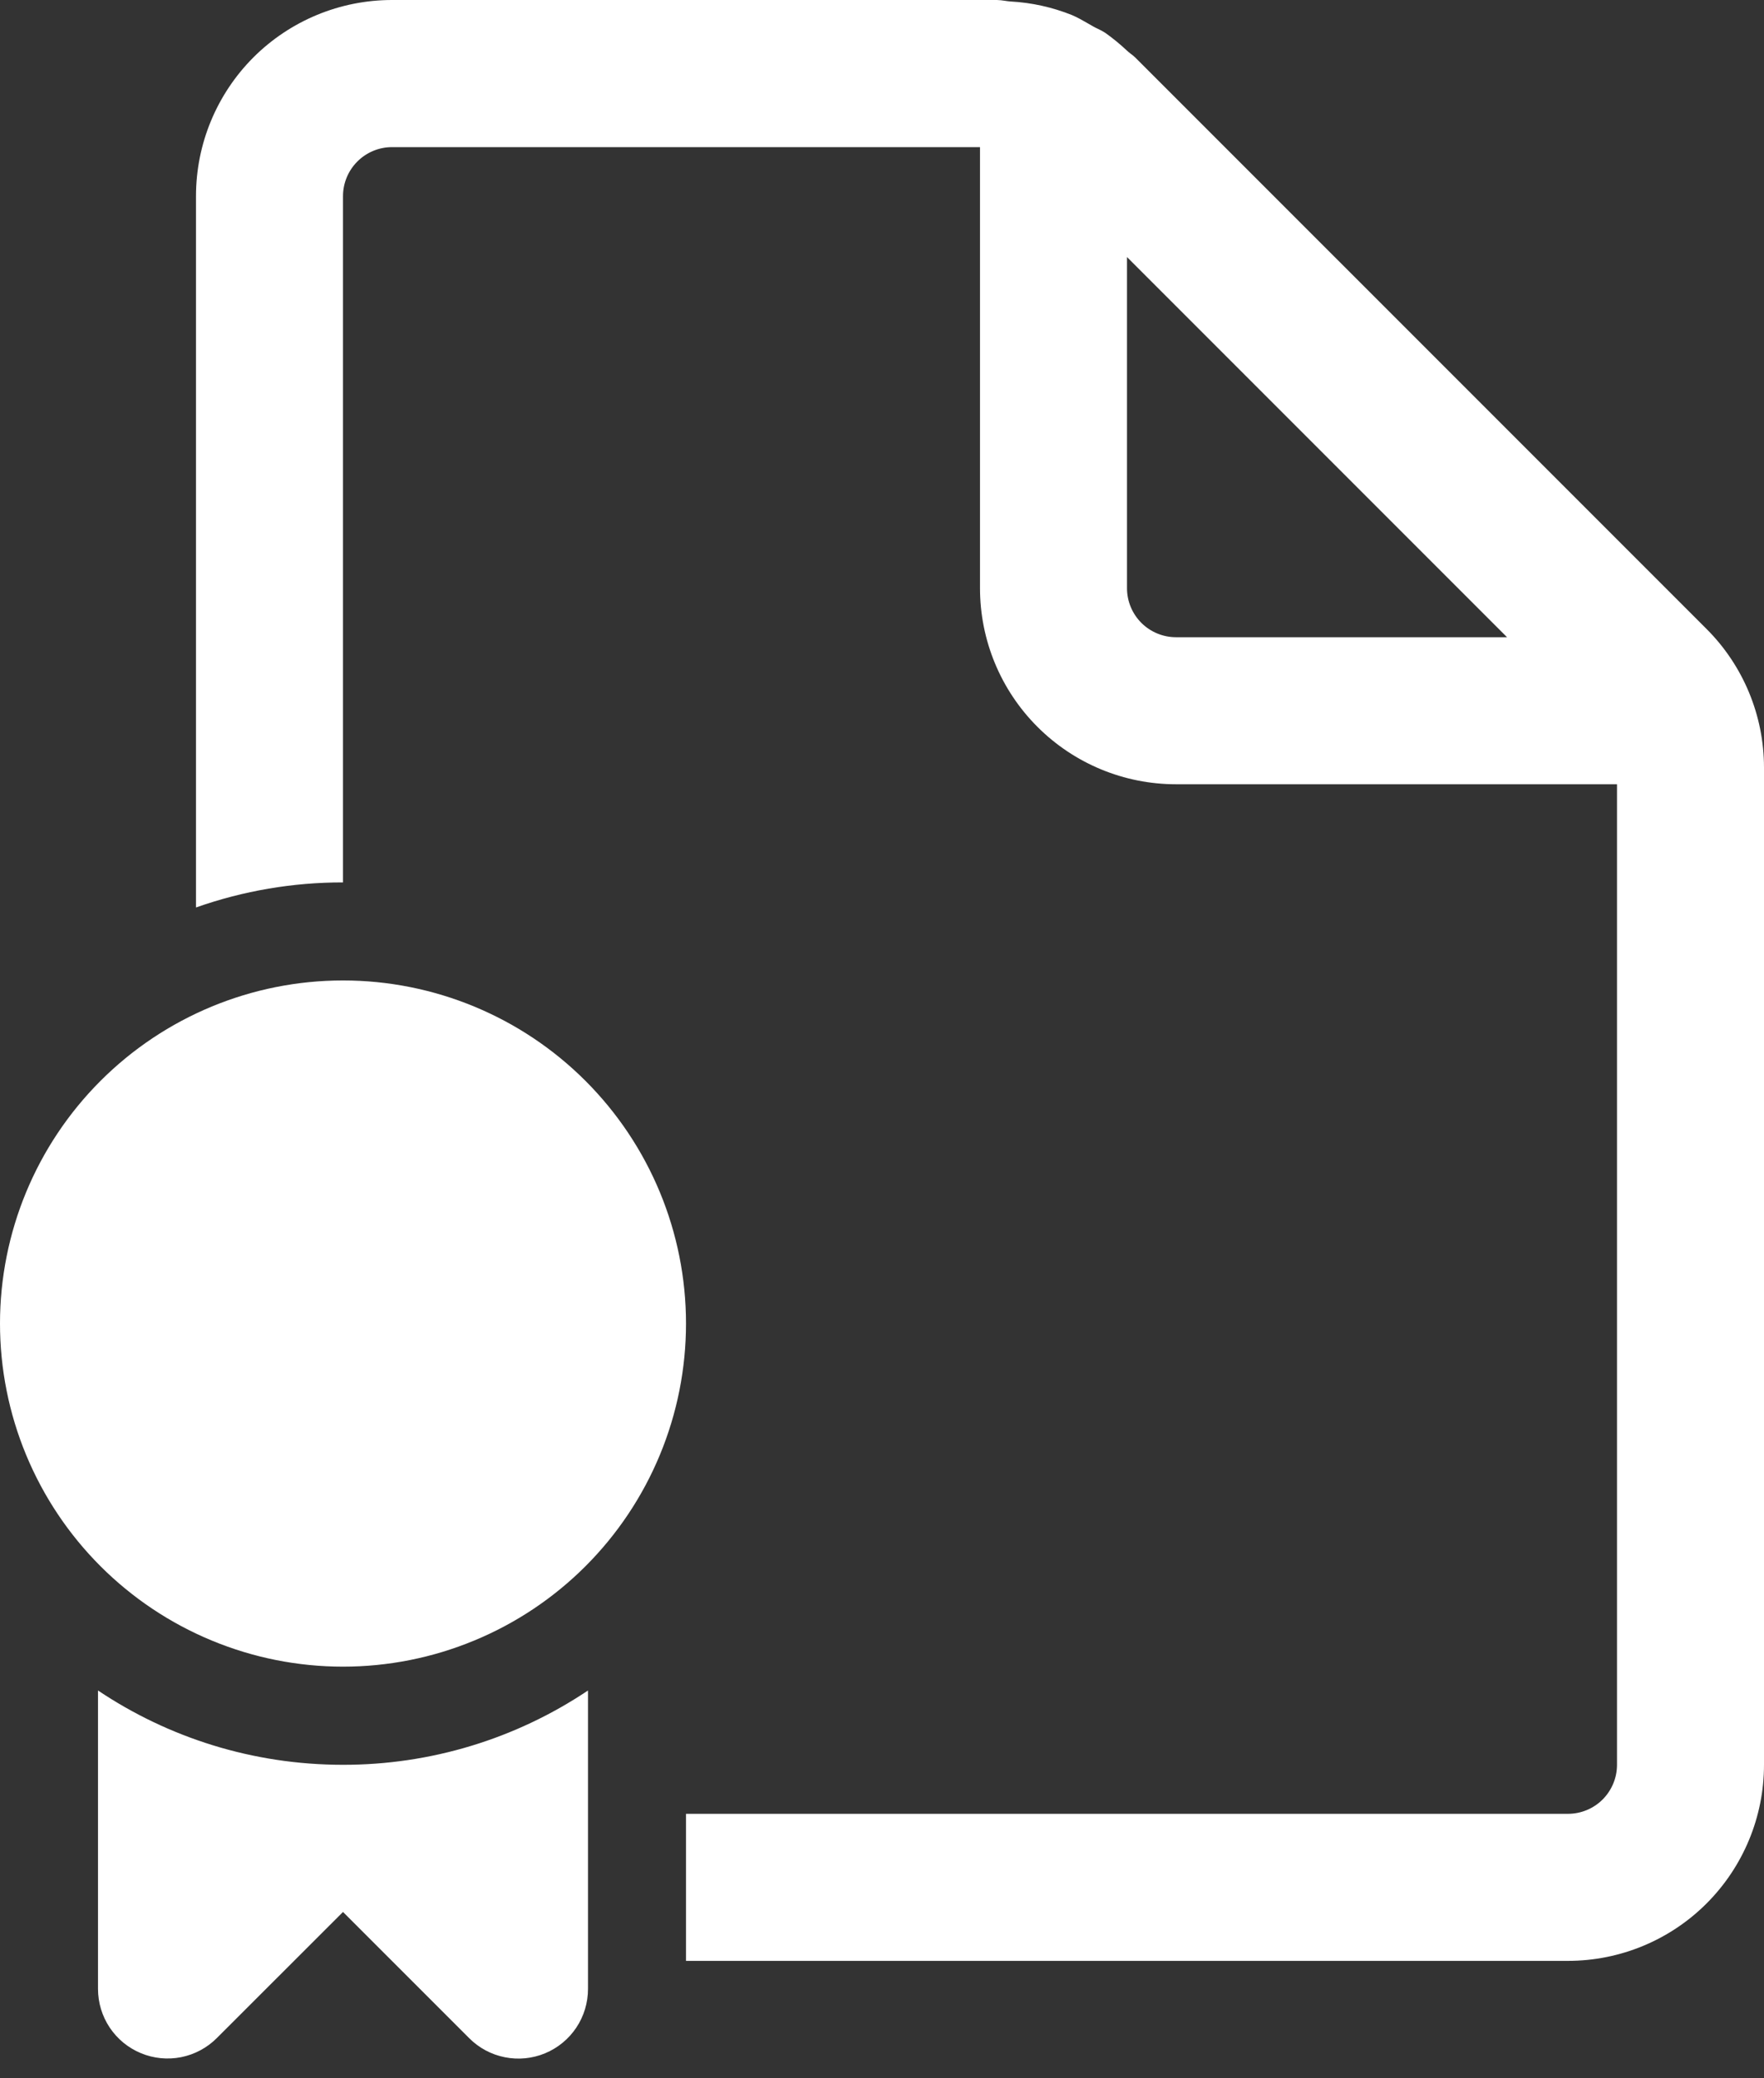 <?xml version="1.0" encoding="UTF-8"?> <svg xmlns="http://www.w3.org/2000/svg" width="45" height="53" viewBox="0 0 45 53" fill="none"><rect x="0" y="0" width="45" height="53" fill="#333333" stroke="none"/> <path d="M41.25 45.005C41.25 45.337 41.118 45.654 40.884 45.889C40.65 46.123 40.331 46.255 40 46.255H17.5V50.005H40C41.326 50.005 42.598 49.478 43.535 48.541C44.473 47.603 45 46.331 45 45.005V19.575C45 18.25 44.472 16.975 43.535 16.04L28.962 1.468C28.924 1.432 28.883 1.398 28.84 1.367C28.809 1.344 28.779 1.319 28.75 1.292C28.578 1.13 28.395 0.98 28.203 0.843C28.139 0.801 28.072 0.764 28.003 0.733C27.96 0.713 27.92 0.695 27.883 0.672L27.758 0.6C27.622 0.522 27.485 0.443 27.343 0.383C26.845 0.184 26.318 0.067 25.782 0.038C25.733 0.035 25.683 0.027 25.635 0.02C25.567 0.009 25.499 0.002 25.43 0H10C8.674 0 7.402 0.527 6.464 1.464C5.527 2.402 5 3.674 5 5V23.142C6.204 22.717 7.473 22.501 8.75 22.503V5.003C8.75 4.671 8.882 4.353 9.116 4.119C9.351 3.884 9.668 3.752 10 3.752H25V15C25 16.326 25.527 17.598 26.465 18.535C27.402 19.473 28.674 20 30 20H41.25V45.002V45.005ZM28.75 6.555L38.445 16.25H30C29.669 16.25 29.351 16.118 29.116 15.884C28.882 15.649 28.75 15.332 28.75 15V6.55V6.555ZM17.5 33.752C17.5 34.902 17.274 36.039 16.834 37.101C16.394 38.163 15.75 39.127 14.937 39.94C14.125 40.752 13.16 41.397 12.098 41.836C11.037 42.276 9.899 42.502 8.75 42.502C7.601 42.502 6.463 42.276 5.402 41.836C4.34 41.397 3.375 40.752 2.563 39.94C1.75 39.127 1.106 38.163 0.666 37.101C0.226 36.039 -1.71224e-08 34.902 0 33.752C3.45803e-08 31.432 0.922 29.206 2.563 27.565C4.204 25.924 6.429 25.003 8.75 25.003C11.071 25.003 13.296 25.924 14.937 27.565C16.578 29.206 17.5 31.432 17.5 33.752V33.752ZM2.5 43.108V50.718C2.5 51.069 2.603 51.412 2.798 51.705C2.993 51.997 3.27 52.225 3.595 52.359C3.919 52.494 4.276 52.529 4.621 52.461C4.965 52.392 5.282 52.223 5.53 51.975L8.75 48.758L11.97 51.977C12.218 52.226 12.535 52.395 12.879 52.463C13.224 52.532 13.581 52.496 13.905 52.362C14.23 52.227 14.507 51.999 14.702 51.707C14.897 51.415 15 51.071 15 50.72V43.11C13.151 44.349 10.975 45.008 8.75 45.005C6.438 45.005 4.287 44.307 2.5 43.11V43.108Z" fill="white"></path> </svg> 